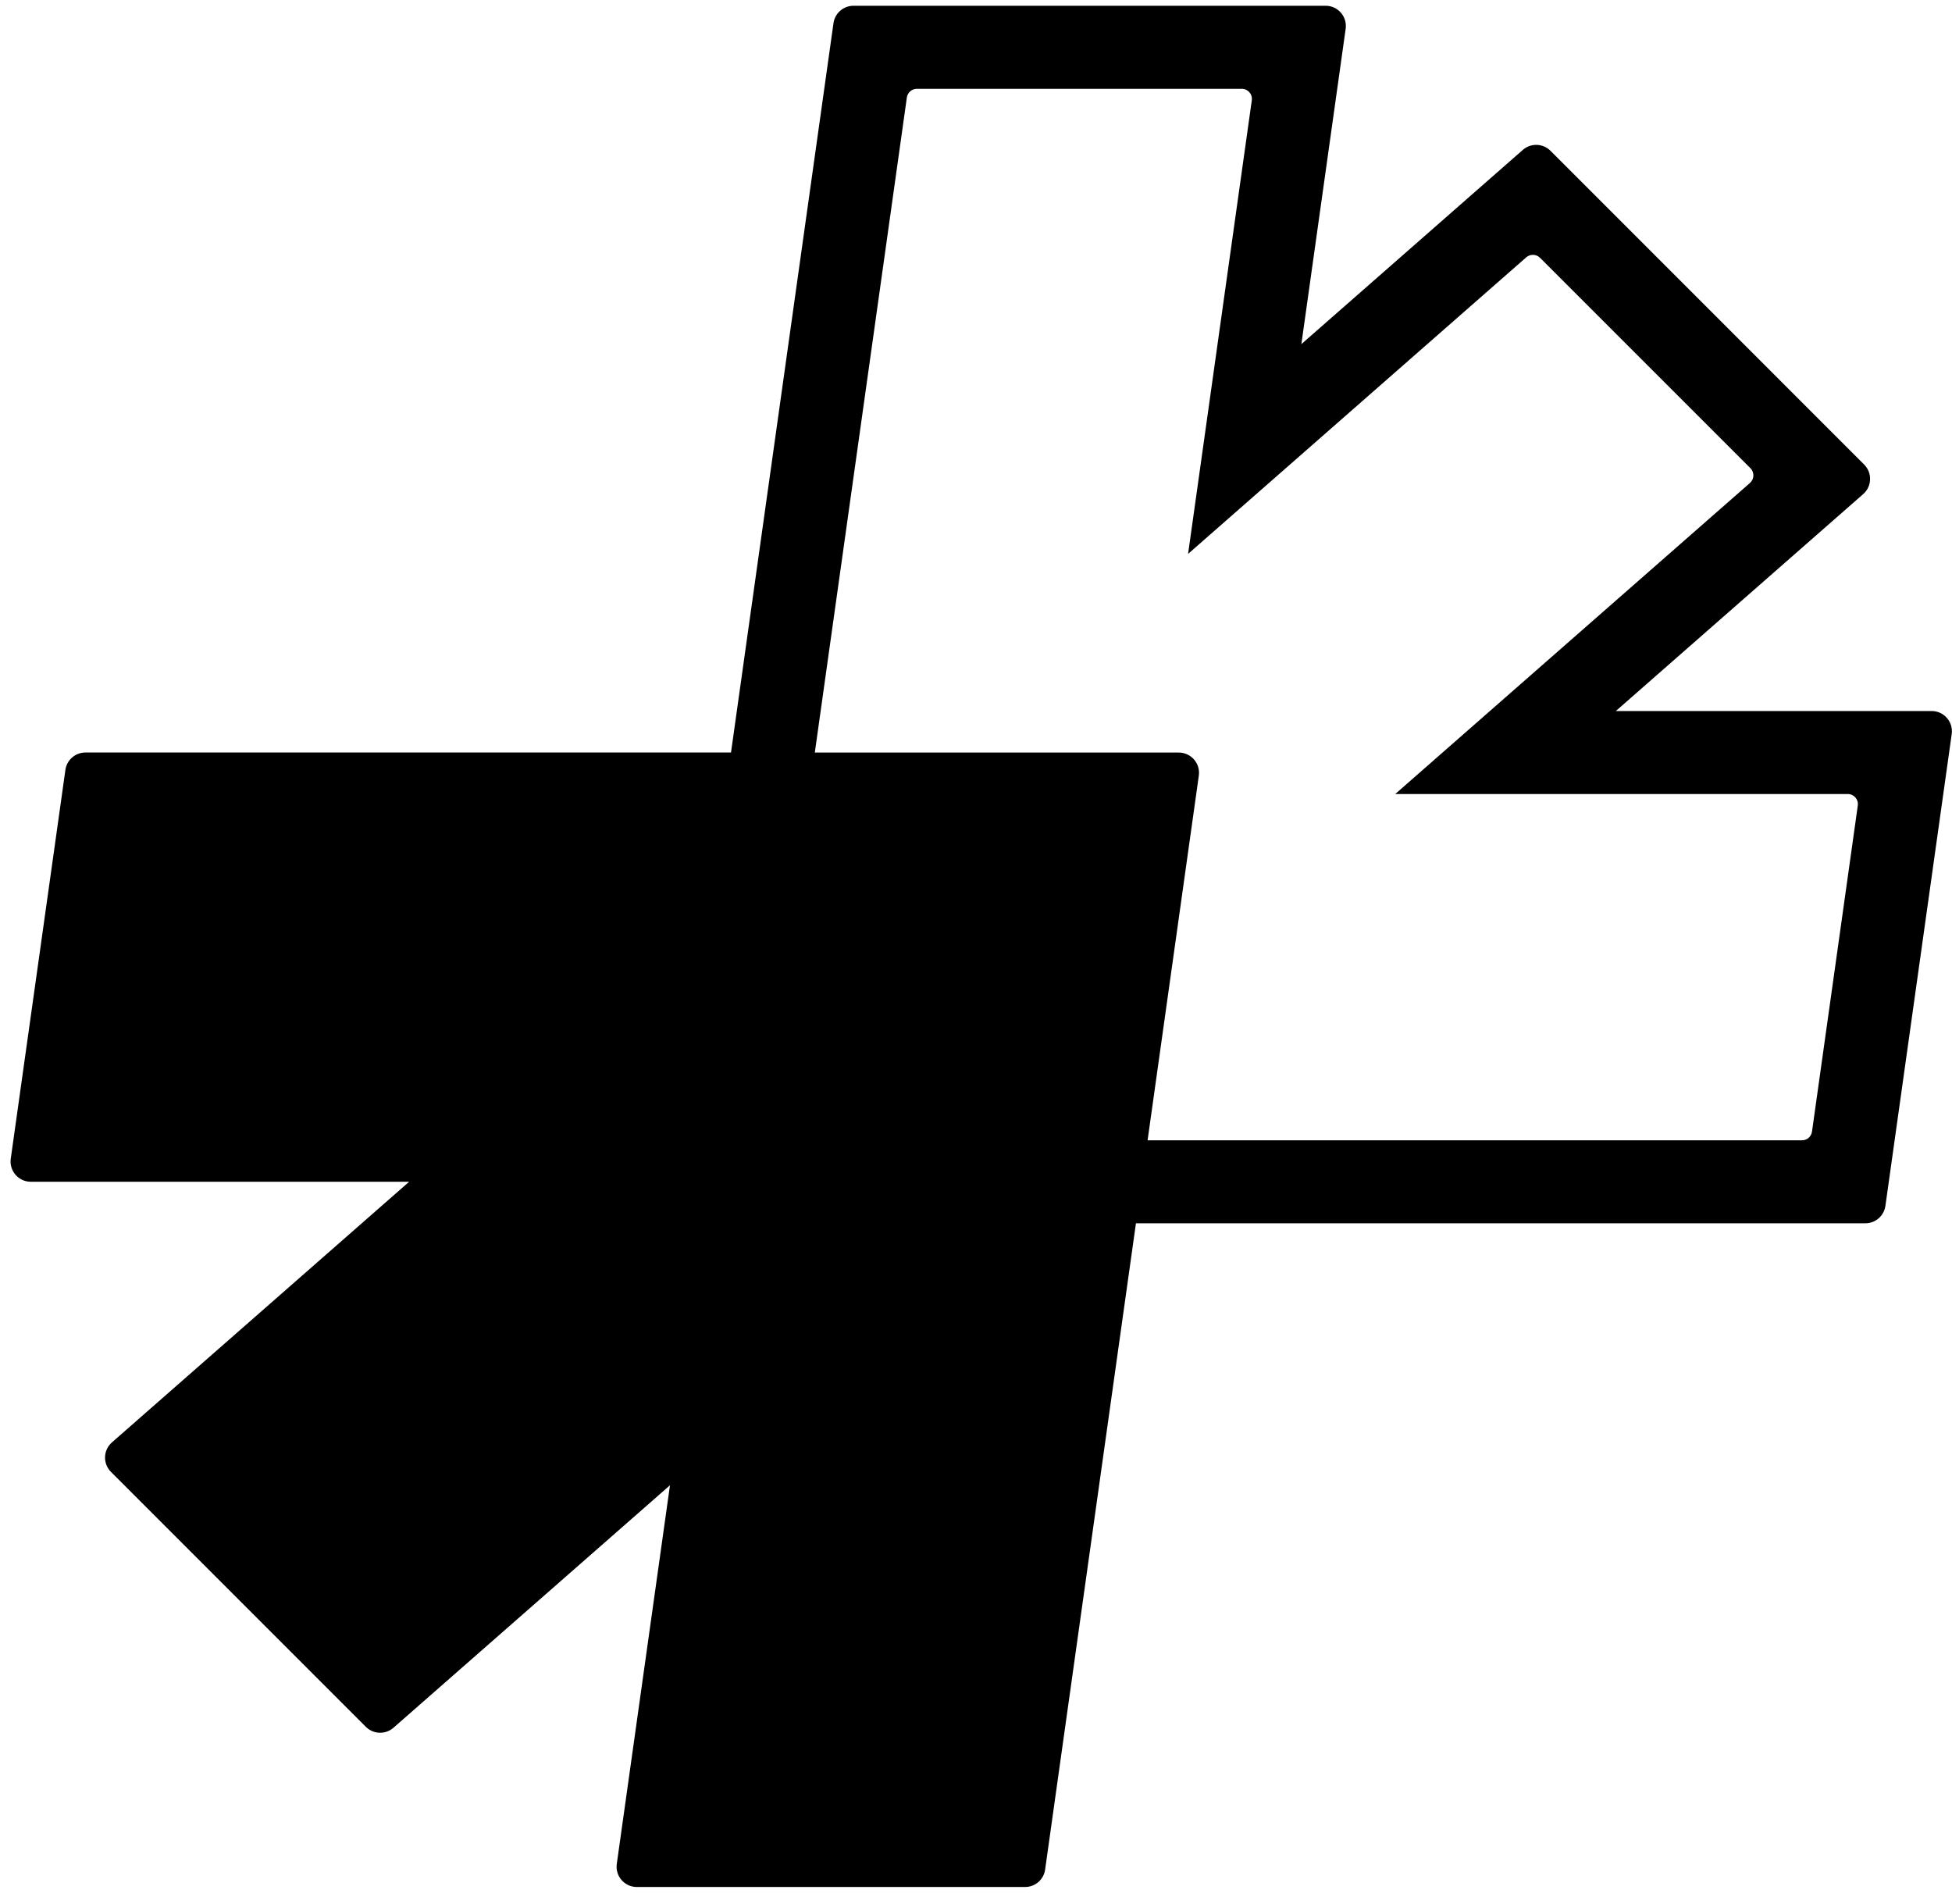 <svg fill="none" height="78" viewBox="0 0 80 78" width="80" xmlns="http://www.w3.org/2000/svg" xmlns:xlink="http://www.w3.org/1999/xlink"><clipPath id="a"><path d="m.431.238h79.563v77.084h-79.563z"/></clipPath><g clip-path="url(#a)"><path d="m79.165 29.135h-12.943l10.138-8.889c.361-.316.379-.871.04-1.211l-12.855-12.856c-.309-.309-.805-.326-1.134-.037l-9.076 7.958 1.815-12.919c.071-.499-.317-.945-.821-.945h-19.349c-.413 0-.764.304-.821.714l-4.2 29.884h-26.458c-.414 0-.764.304-.821.714l-2.239 15.929c-.07.499.317.945.821.945h15.506l-12.18 10.679c-.361.316-.379.871-.04 1.21l10.445 10.445c.309.309.805.326 1.134.037l11.331-9.934-2.18 15.515c-.07.499.317.945.821.945h15.913c.414 0 .764-.304.821-.714l3.722-26.481h29.894c.413 0 .764-.304.822-.714l2.717-19.331c.07-.499-.317-.945-.821-.945zm-4.903 17.232c-.029.205-.204.357-.411.357h-26.819l2.1-14.943c.07-.499-.317-.945-.821-.945h-14.917l3.772-26.84c.029-.205.204-.357.411-.357h13.316c.252 0 .446.223.41.472l-2.611 18.585 13.858-12.151c.164-.144.412-.136.566.018l8.623 8.622c.169.169.16.447-.02.605l-14.537 12.745h18.547c.252 0 .446.223.41.472z" fill="#000"/></g></svg>